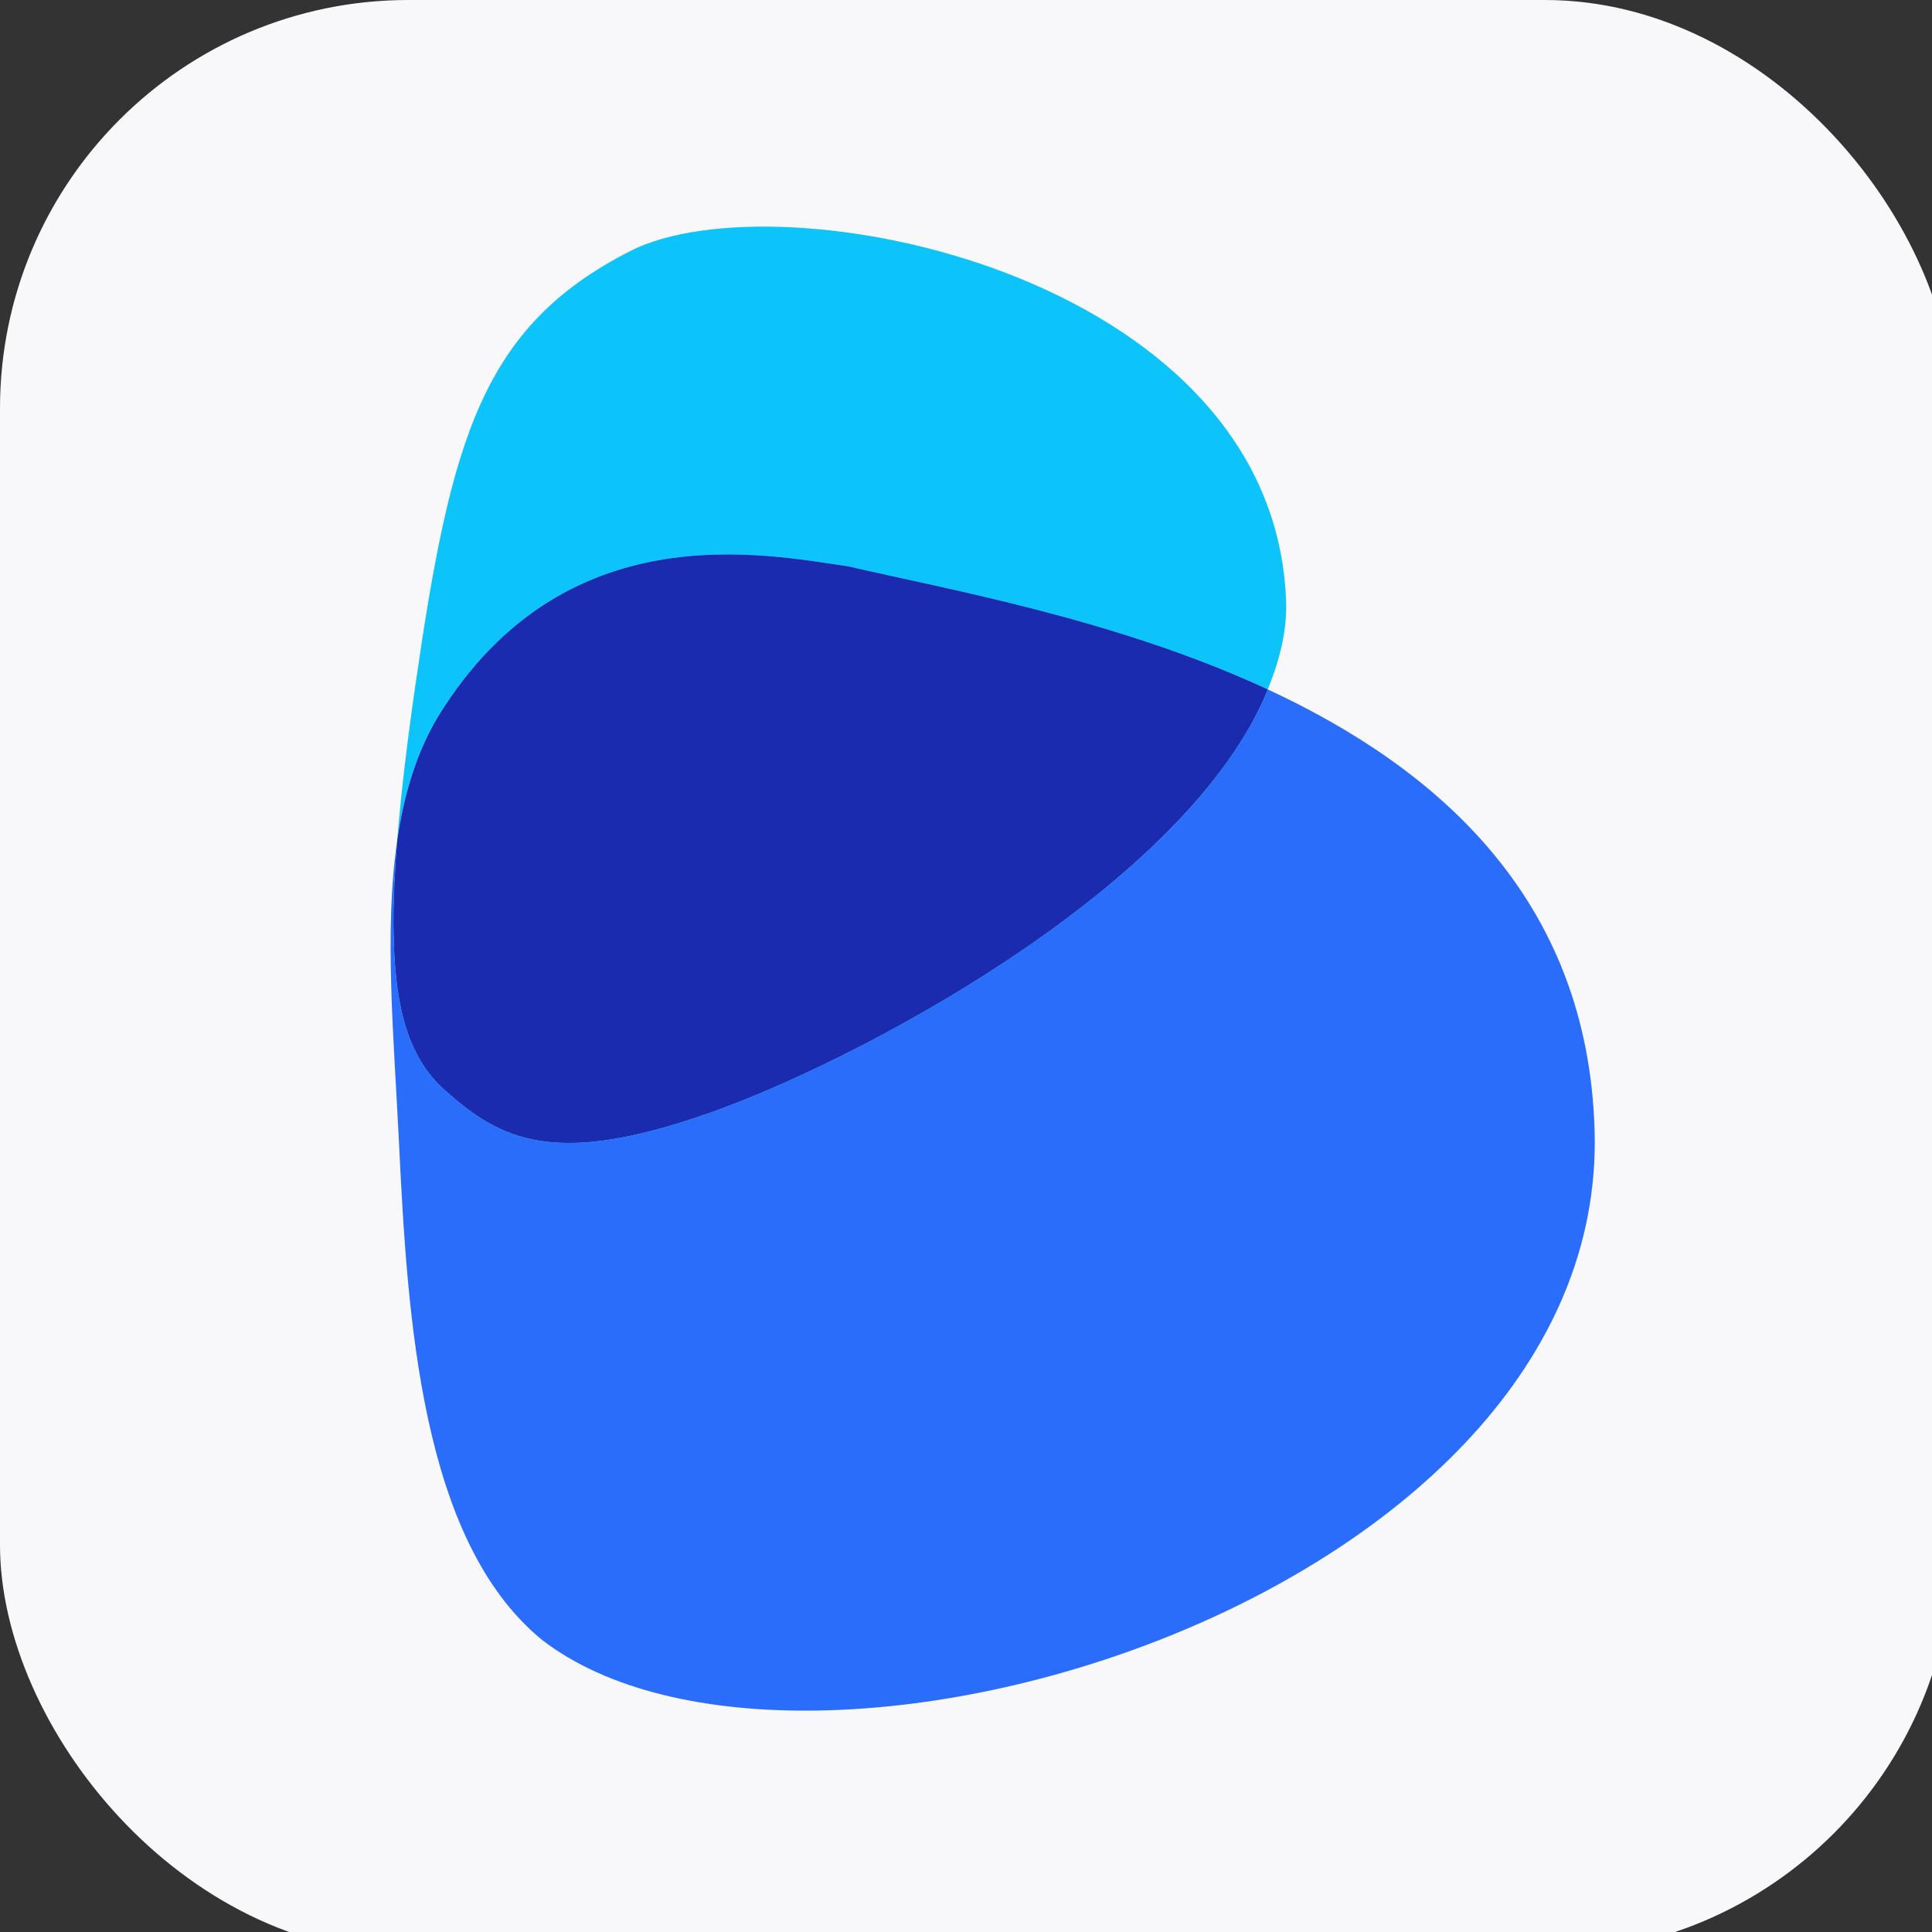 <?xml version="1.0" encoding="UTF-8"?>
<svg id="_图层_2" data-name="图层 2" xmlns="http://www.w3.org/2000/svg" viewBox="0 0 506.44 506.44">
  <rect x="0" y="0" width="506.44" height="506.44" fill="#333333" stroke="none"/>
  <defs>
    <style>
      .cls-1 {
        fill: #f8f8fa;
      }

      .cls-2 {
        fill: #1b2bb0;
      }

      .cls-3 {
        fill: #0dc4fa;
      }

      .cls-4 {
        fill: #296dfa;
      }
    </style>
  </defs>
  <g id="_图层_1-2" data-name="图层 1">
    <rect class="cls-1" width="512" height="512" rx="107.05" ry="107.05"/>
    <path class="cls-3" d="M222.48,148.49c25.94,6.04,70.06,13.78,109.83,32.23,3.33-8.15,5.37-16.48,4.74-24.84-4.74-84.69-132.92-109.9-171.83-90.08-38.9,19.82-47.03,49.22-56.36,113.97-2.27,15.73-3.82,29.06-4.74,40.5,1.73-11.83,4.94-22.73,10.6-32.26,33.01-53.92,85.77-42.67,107.75-39.51Z"/>
    <path class="cls-4" d="M418,296.45c-1.7-60.69-40.95-94.98-85.68-115.73-.33,.82-.67,1.64-1.04,2.46,.01,0,.02,0,.03,.01-22.97,51.11-108.03,95.51-145.62,108.64-40.42,14.17-54.35,7.03-68.91-5.91-8.49-7.54-13.16-18.86-13.58-40.68-.02-.87,0-1.75,0-2.63-.02,.88-.03,1.77-.03,2.63-.09-4.39,.01-9.26,.27-14.55,.01-.27,.03-.55,.04-.82,.16-3.04,.37-6.25,.64-9.6-3.46,23.65-.91,51.11,.47,79.34,2.23,45.67,5.69,104.17,37.43,130.21,68.17,52.67,279.4-11.14,275.98-133.36Z"/>
    <path class="cls-3" d="M103.44,230.69c-.26,5.29-.36,10.16-.27,14.55,0-.87,.02-1.75,.03-2.63,0,.88-.01,1.76,0,2.63,.41,21.82,5.09,33.14,13.58,40.68,14.56,12.94,28.49,20.08,68.91,5.91,37.58-13.12,122.65-57.53,145.62-108.64-.01,0-.02,0-.03-.01,.37-.82,.7-1.64,1.04-2.46-39.77-18.45-83.89-26.19-109.83-32.23-21.98-3.15-74.74-14.41-107.75,39.51-5.66,9.53-8.87,20.43-10.6,32.26-.27,3.35-.49,6.56-.64,9.6-.02,.27-.03,.55-.04,.82Z"/>
    <path class="cls-2" d="M103.44,230.69c-.26,5.29-.36,10.16-.27,14.55,0-.87,.02-1.75,.03-2.63,0,.88-.01,1.76,0,2.63,.41,21.82,5.09,33.14,13.58,40.68,14.56,12.94,28.49,20.08,68.91,5.91,37.58-13.12,122.65-57.53,145.62-108.64-.01,0-.02,0-.03-.01,.37-.82,.7-1.64,1.04-2.46-39.77-18.45-83.89-26.19-109.83-32.23-21.98-3.15-74.74-14.41-107.75,39.51-5.66,9.53-8.87,20.43-10.6,32.26-.27,3.35-.49,6.56-.64,9.6-.02,.27-.03,.55-.04,.82Z"/>
  </g>
</svg>